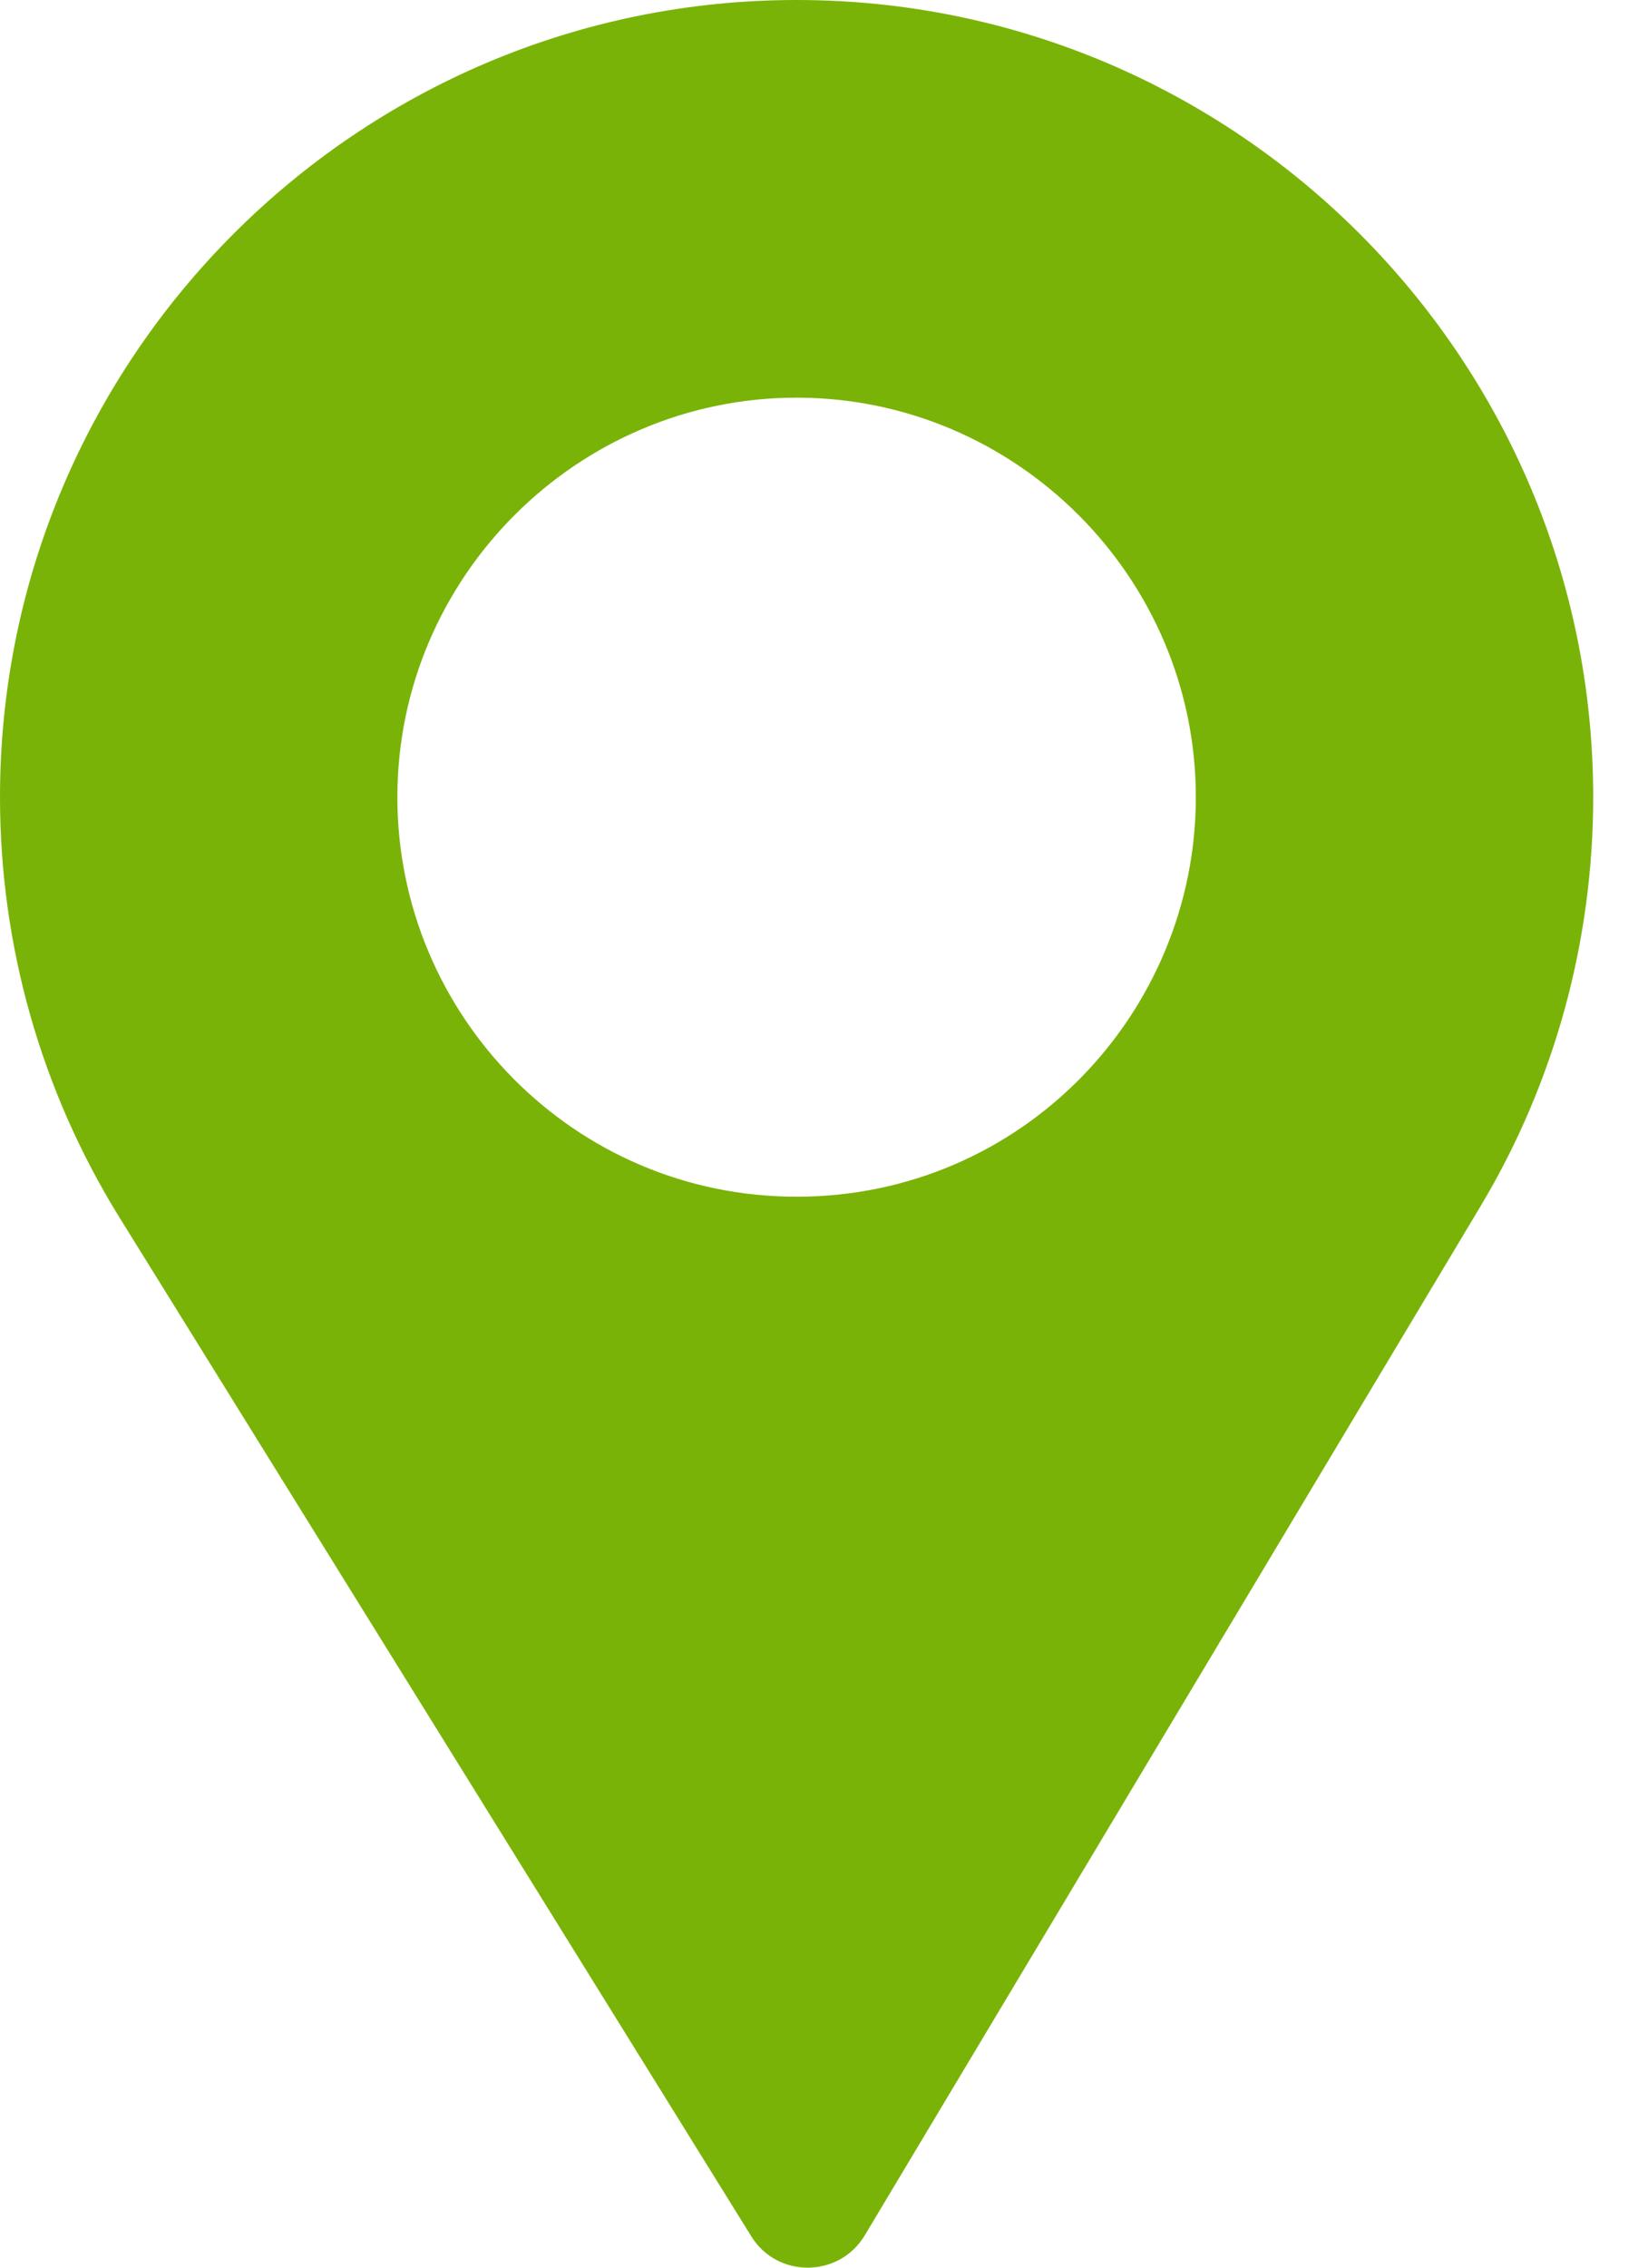 <svg width="8" height="11" viewBox="0 0 8 11" fill="none" xmlns="http://www.w3.org/2000/svg">
<path d="M3.867 0C1.735 0 0 1.735 0 3.867C0 4.588 0.2 5.291 0.577 5.901L3.647 10.848C3.774 11.053 4.074 11.05 4.198 10.843L7.189 5.848C7.546 5.251 7.734 4.566 7.734 3.867C7.734 1.735 6 0 3.867 0ZM3.867 5.805C2.786 5.805 1.929 4.925 1.929 3.867C1.929 2.801 2.801 1.929 3.867 1.929C4.933 1.929 5.805 2.801 5.805 3.867C5.805 4.915 4.96 5.805 3.867 5.805Z" fill="#7AB307"/>
</svg>
